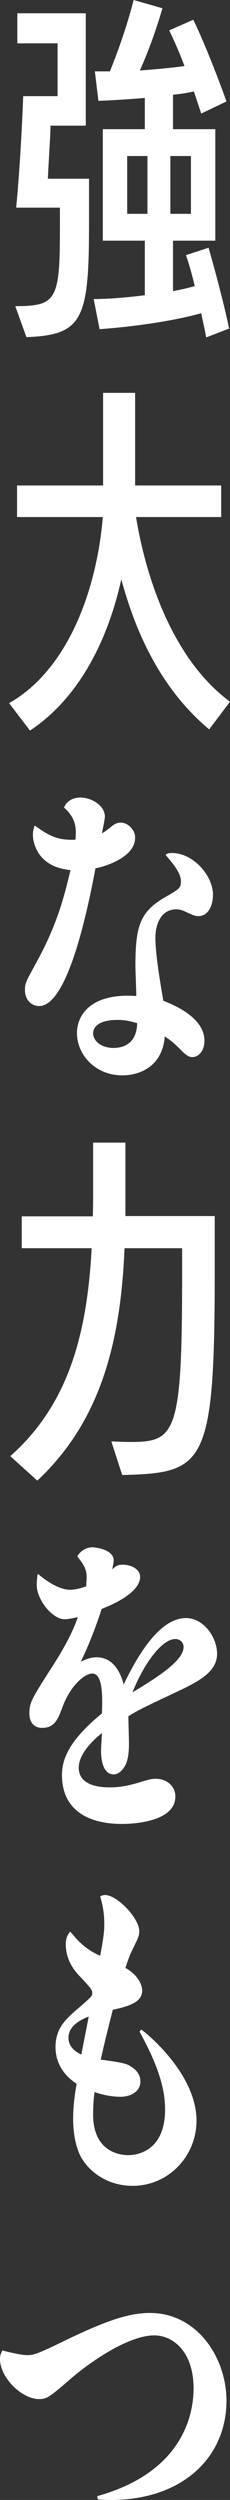 <?xml version="1.0" encoding="utf-8"?>
<!-- Generator: Adobe Illustrator 28.1.0, SVG Export Plug-In . SVG Version: 6.00 Build 0)  -->
<svg version="1.1" id="レイヤー_1" xmlns="http://www.w3.org/2000/svg" xmlns:xlink="http://www.w3.org/1999/xlink" x="0px"
	 y="0px" viewBox="0 0 7.83 84.76" style="enable-background:new 0 0 7.83 84.76;" xml:space="preserve">
<rect x="0" y="0" width="7.83" height="84.76" fill="#333333" stroke="none"/>
<style type="text/css">
	.st0{fill:#FFFFFF;}
</style>
<path class="st0" d="M0.52,10.38c1.41,0,1.52-0.21,1.52-2.66V7.04H0.55c0.11-1.1,0.2-2.7,0.24-3.78h1.17V1.47H0.59V0.45h2.33v3.81
	h-1.2c-0.01,0.48-0.07,1.27-0.09,1.8h1.4v1.62c0,3.17-0.24,3.68-2.13,3.75L0.52,10.38z M7.02,11.44c-0.04-0.23-0.11-0.52-0.17-0.82
	c-0.97,0.27-2.33,0.46-3.46,0.54l-0.2-1.02c0.48,0,1.1-0.05,1.74-0.13V8.16H3.5V4.38h1.43V3.32C4.36,3.37,3.81,3.4,3.35,3.42
	l-0.12-1h0.51C4.07,1.62,4.36,0.74,4.55,0l0.98,0.28C5.34,0.93,5.07,1.71,4.76,2.39C5.31,2.35,5.84,2.3,6.28,2.24
	C6.11,1.78,5.92,1.36,5.76,1.03l0.82-0.36C6.93,1.38,7.41,2.6,7.71,3.44L6.85,3.85L6.6,3.1C6.38,3.15,6.13,3.19,5.89,3.21v1.17h1.44
	v3.78H5.89v1.71C6.16,9.82,6.42,9.76,6.63,9.7c-0.09-0.38-0.19-0.74-0.3-1.05L7.1,8.4c0.22,0.76,0.54,1.96,0.7,2.74L7.02,11.44z
	 M5.02,5.29H4.33v1.96h0.69V5.29z M6.5,5.29H5.8v1.96h0.7V5.29z M7.12,24.73c-1.48-1.24-2.42-2.98-2.99-5.09
	c-0.48,2.16-1.49,4.06-3.11,5.13l-0.71-0.93c2.03-1.15,2.99-3.89,3.19-6.31H0.58v-1.07h2.93v-3.14H4.6v3.14h2.93v1.07H4.63
	c0.43,2.58,1.49,5.01,3.2,6.26L7.12,24.73z M2.18,27.38c0.1-0.24,0.32-0.34,0.56-0.34c0.36,0,0.83,0.26,0.83,0.65
	c0,0.1-0.08,0.45-0.1,0.56c0.09-0.04,0.18-0.11,0.34-0.24c0.1-0.08,0.19-0.12,0.3-0.12c0.23,0,0.49,0.23,0.49,0.51
	c0,0.73-1.21,1.02-1.35,1.04c-0.33,1.75-0.99,4.67-1.92,4.67c-0.24,0-0.48-0.19-0.48-0.54c0-0.24,0.03-0.28,0.39-0.94
	c0.72-1.31,0.94-2.22,1.16-3.13c-1.19-0.11-1.28-1.03-1.28-1.18c0-0.17,0.03-0.24,0.06-0.33c0.48,0.33,0.75,0.51,1.39,0.48
	C2.6,28.09,2.6,27.75,2.18,27.38z M5.85,28.92c0.74,0,1.4,0.78,1.4,1.41c0,0.42-0.19,0.73-0.49,0.73c-0.14,0-0.23-0.05-0.47-0.16
	c-0.06-0.03-0.17-0.07-0.29-0.07c-0.49,0-0.71,0.46-0.71,0.97c0,0.52,0.15,1.44,0.27,2.13c0.35,0.14,1.4,0.56,1.4,1.36
	c0,0.34-0.2,0.55-0.41,0.55c-0.13,0-0.22-0.06-0.46-0.31c-0.19-0.18-0.24-0.23-0.48-0.39c-0.08,1.01-0.84,1.32-1.45,1.32
	c-0.9,0-1.54-0.69-1.54-1.43c0-0.63,0.49-1.37,2.02-1.26c0-0.11-0.03-0.94-0.03-0.99c0-1.36,0.14-1.86,1.01-2.36
	c0.49-0.28,0.54-0.32,0.54-0.53c0-0.24-0.16-0.49-0.52-0.9C5.68,28.94,5.74,28.92,5.85,28.92z M4,34.58c-0.7,0-0.83,0.29-0.83,0.45
	c0,0.28,0.3,0.5,0.69,0.5c0.29,0,0.79-0.1,0.81-0.84C4.51,34.65,4.33,34.58,4,34.58z M3.79,48.87c0.21,0.01,0.51,0.02,0.65,0.02
	c1.51,0,1.75-0.27,1.76-5.32v-1.25H4.24c-0.13,3.03-0.74,5.8-2.97,7.88l-0.92-0.83c2.02-1.78,2.62-4.23,2.77-7.05H0.74v-1.08h2.42
	c0.01-0.29,0.01-0.59,0.01-0.9v-1.6h1.1v2.49h3.04v2.12c-0.01,6.37-0.38,6.59-3.15,6.66L3.79,48.87z M2.95,53.47
	c0-0.21-0.06-0.39-0.32-0.7c0.12-0.21,0.33-0.31,0.52-0.31c0.09,0,0.72,0.07,0.72,0.45c0,0.07-0.02,0.14-0.05,0.3
	c0.15-0.14,0.22-0.16,0.35-0.16c0.31,0,0.6,0.16,0.6,0.41c0,0.57-1.05,0.99-1.31,1.09c-0.21,0.66-0.48,1.32-0.71,1.79
	c0.15-0.07,0.31-0.15,0.54-0.15c0.56,0,0.81,0.5,0.92,0.92c0.35-0.71,1.13-2.25,2.12-2.25c0.61,0,1.06,0.66,1.06,1.21
	c0,0.56-0.52,0.88-1.18,1.2c-1.36,0.64-1.51,0.71-1.84,0.92c0,0.14,0.02,0.77,0.02,0.9c0,0.28-0.02,0.52-0.1,0.71
	c-0.09,0.2-0.25,0.36-0.42,0.36c-0.37,0-0.43-0.52-0.43-0.79c0-0.13,0.03-0.57,0.03-0.61c-0.47,0.37-0.79,0.8-0.79,1.17
	c0,0.67,0.86,0.67,1.07,0.67c0.35,0,0.66-0.07,0.93-0.15c0.43-0.13,0.48-0.14,0.63-0.14c0.39,0,0.66,0.27,0.66,0.6
	c0,0.8-1.25,0.93-1.82,0.93c-1.15,0-2.04-0.47-2.04-1.66c0-0.62,0.33-1.24,1.36-2.09c0.03-0.72,0-1.35-0.33-1.35
	c-0.26,0-0.75,0.42-1.01,1.13c-0.14,0.38-0.26,0.71-0.67,0.71C1.29,58.6,1,58.51,1,58.09c0-0.38,0.09-0.51,0.86-1.71
	c0.52-0.82,0.71-1.32,0.79-1.55c-0.1,0.02-0.31,0.07-0.45,0.07c-0.43,0-0.95-0.68-0.95-1.16c0-0.13,0.02-0.34,0.04-0.38
	c0.28,0.24,0.72,0.54,1.1,0.54c0.13,0,0.31-0.03,0.55-0.12C2.93,53.73,2.95,53.61,2.95,53.47z M6.25,55.84
	c0-0.18-0.15-0.27-0.28-0.27c-0.47,0-1.09,0.87-1.46,1.81C5.35,56.87,6.25,56.31,6.25,55.84z M4.81,68.81
	c0.43,0.32,1.88,1.63,1.88,3.09c0,1.18-0.93,2.21-2.18,2.21c-0.83,0-1.5-0.47-1.78-1.03c-0.19-0.39-0.24-0.88-0.24-1.24
	c0-0.46,0.06-0.86,0.12-1.19c-0.42-0.27-0.72-0.69-0.72-1.24c0-0.65,0.35-0.96,0.81-1.35c0.39-0.34,0.44-0.38,0.44-0.48
	c0-0.12-0.04-0.16-0.38-0.53c-0.15-0.15-0.52-0.53-0.52-1.12c0-0.26,0.08-0.35,0.15-0.44c0.25,0.29,0.48,0.58,1.02,0.82
	c0.14-0.73,0.14-0.9,0.14-1.08c0-0.42-0.07-0.69-0.14-0.94c0.06-0.02,0.1-0.04,0.17-0.04c0.41,0,1.16,0.79,1.16,1.22
	c0,0.15-0.02,0.2-0.2,0.57c-0.13,0.26-0.17,0.38-0.27,0.68c0.47,0.27,0.57,0.61,0.57,0.77c0,0.39-0.44,0.53-1,0.65
	c-0.18,0.72-0.26,1.01-0.41,1.69c0.73,0.1,0.88,0.13,1.05,0.25c0.24,0.15,0.3,0.35,0.3,0.49c0,0.33-0.31,0.52-0.68,0.52
	c-0.25,0-0.58-0.05-0.88-0.16c-0.03,0.18-0.05,0.46-0.05,0.76c0,1.28,0.93,1.38,1.19,1.38c0.34,0,1.26-0.16,1.26-1.55
	c0-0.93-0.43-1.83-0.87-2.64L4.81,68.81z M3.02,68.37c-0.17,0.07-0.69,0.27-0.69,0.72c0,0.16,0.07,0.4,0.44,0.57
	C2.79,69.54,2.98,68.59,3.02,68.37z M3.31,84.63c3.03-0.84,3.28-2.92,3.28-3.65c0-1.26-0.71-1.8-1.34-1.8
	c-0.82,0-2.04,0.79-2.82,1.45c-0.74,0.64-0.83,0.71-1.1,0.71C0.74,81.34,0,80.61,0,79.98c0-0.15,0.05-0.22,0.08-0.29
	c0.29,0.08,0.68,0.16,0.84,0.16c0.25,0,0.38-0.05,1.49-0.59c1.13-0.53,1.93-0.84,2.69-0.84c1.64,0,2.61,1.55,2.61,2.97
	c0,1.95-1.53,3.37-3.93,3.37c-0.21,0-0.35-0.01-0.45-0.02L3.31,84.63z"/>
</svg>
